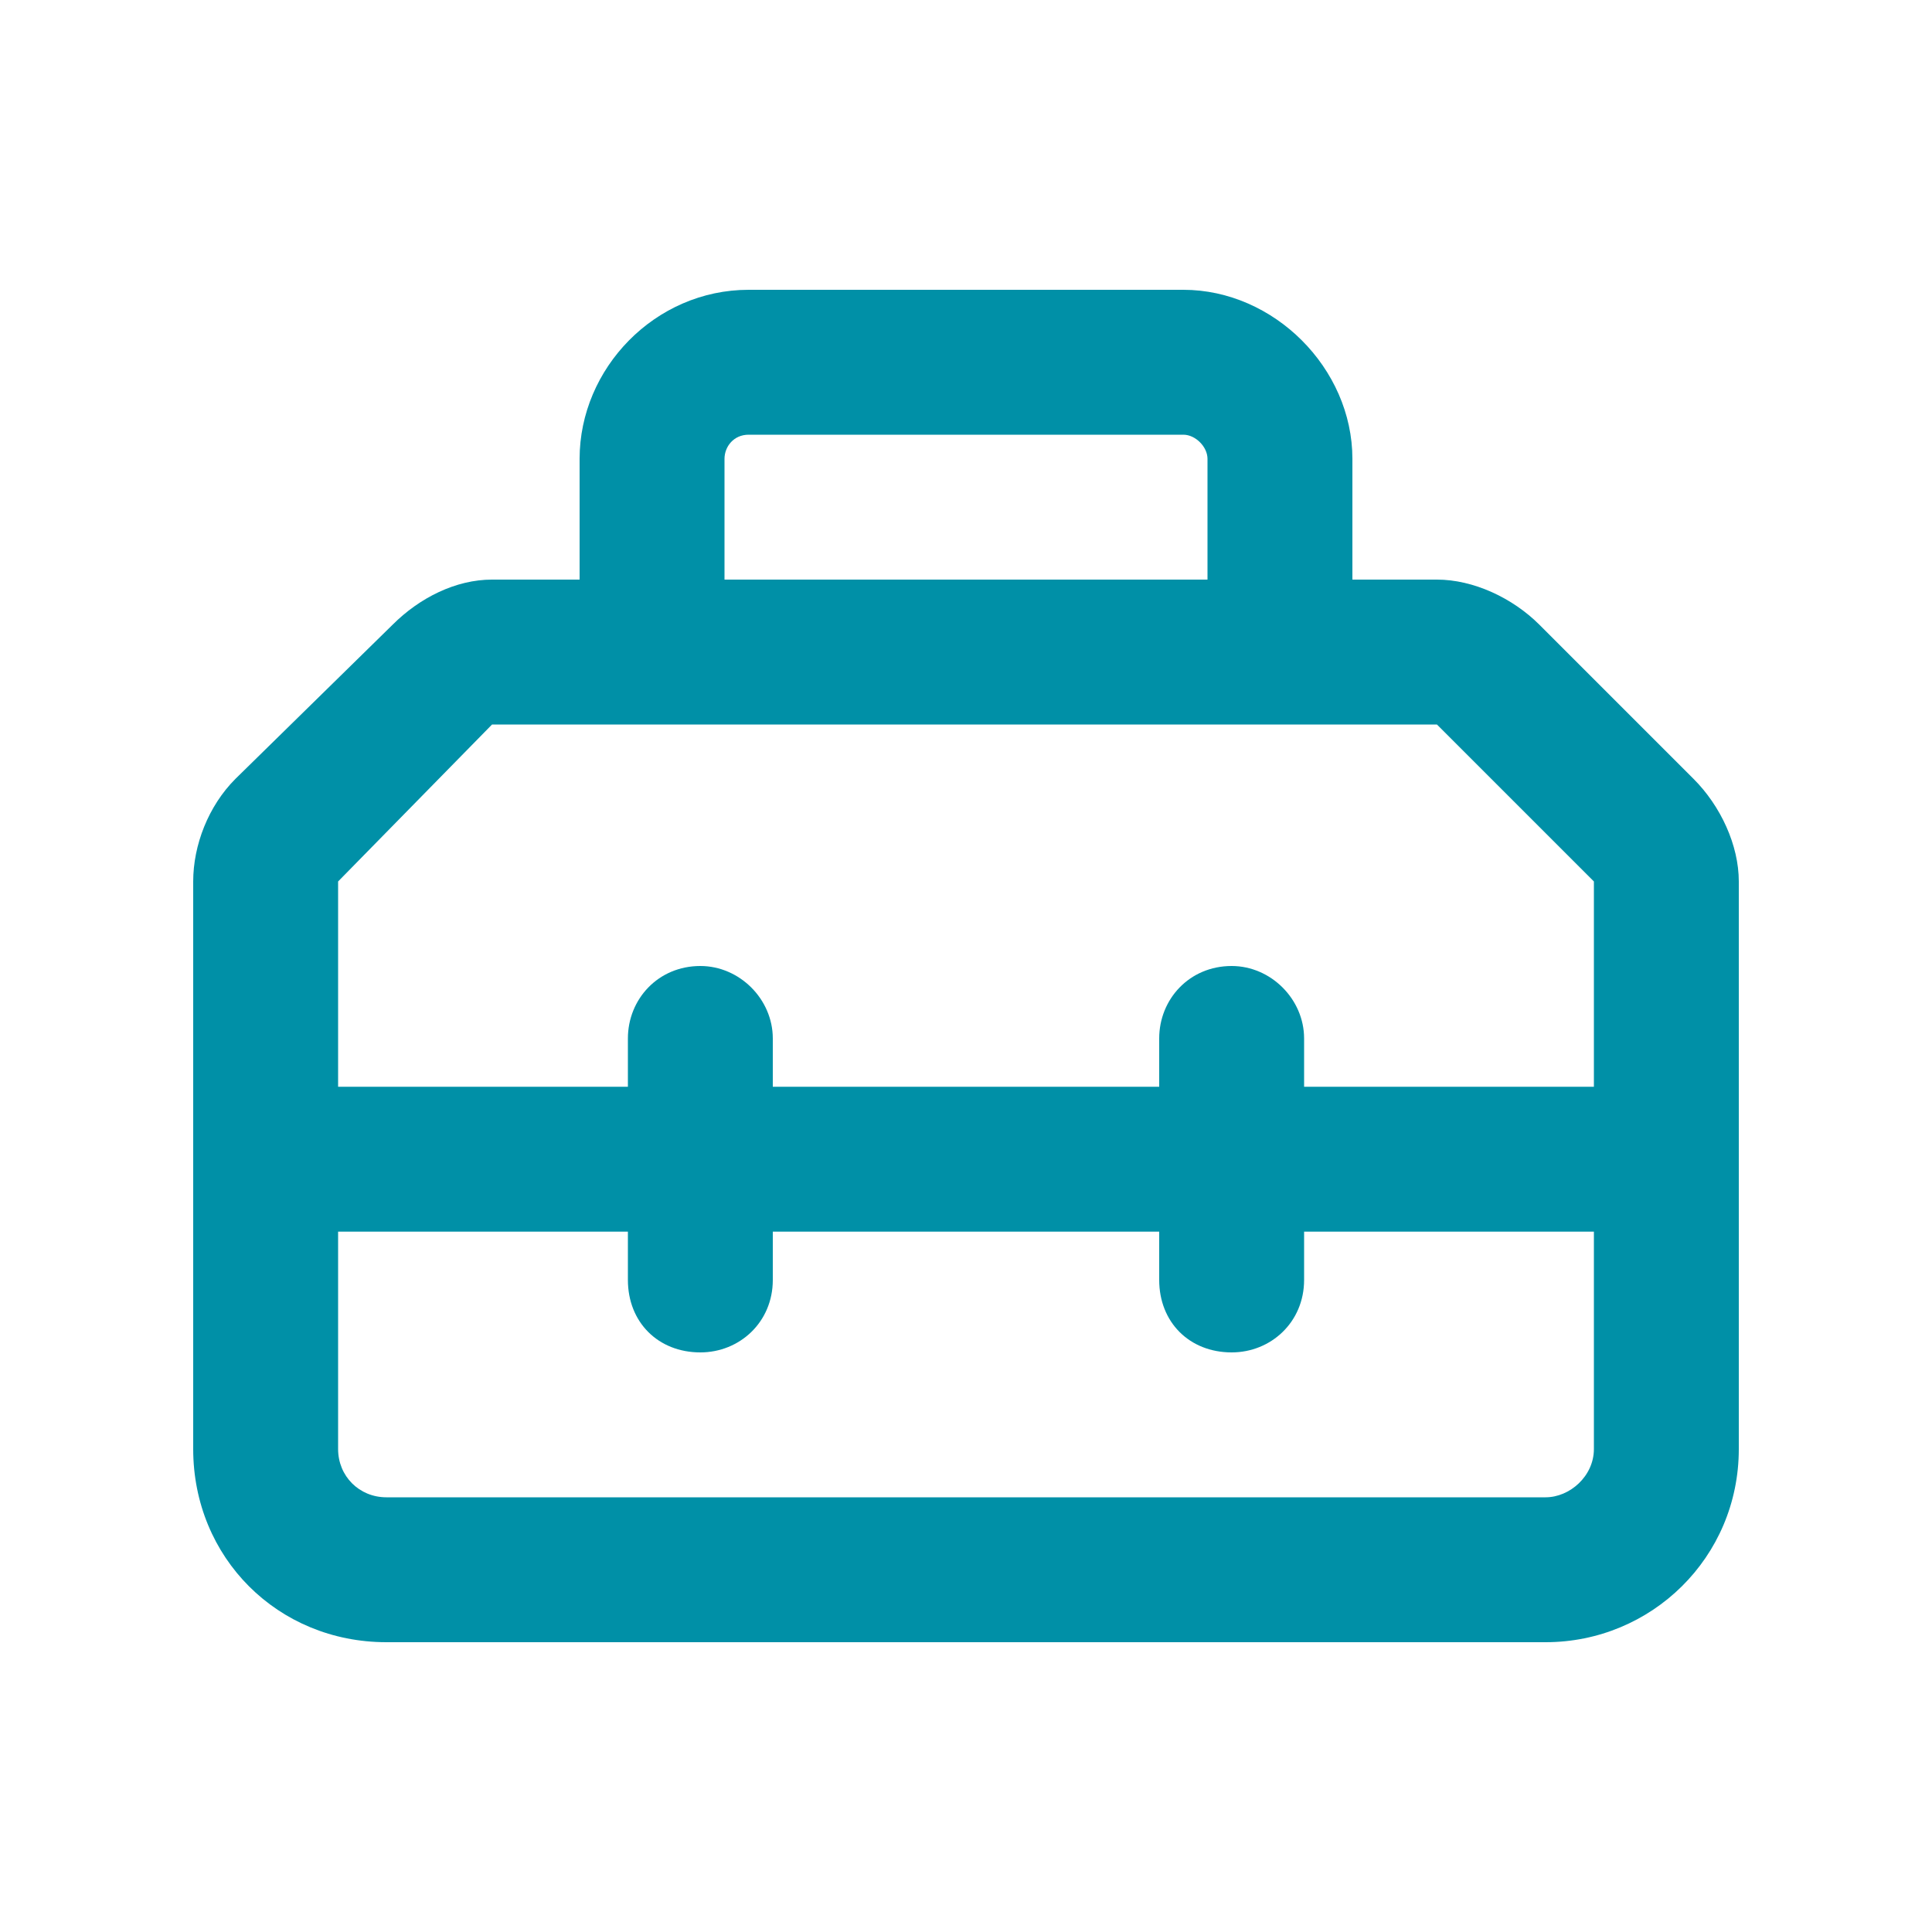 <svg width="60" height="60" viewBox="0 0 60 60" fill="none" xmlns="http://www.w3.org/2000/svg">
<path d="M23.25 13.5C22.781 13.5 22.5 13.875 22.5 14.25V18H37.5V14.25C37.5 13.875 37.125 13.5 36.75 13.5H23.25ZM18 14.25C18 11.438 20.344 9 23.25 9H36.75C39.562 9 42 11.438 42 14.25V18H44.625C45.75 18 46.969 18.562 47.812 19.406L52.594 24.188C53.438 25.031 54 26.25 54 27.375V36V45C54 48.375 51.281 51 48 51H12C8.625 51 6 48.375 6 45V36V27.375C6 26.25 6.469 25.031 7.312 24.188L12.188 19.406C13.031 18.562 14.156 18 15.281 18H18V14.25ZM49.5 33.75V27.375L44.625 22.5H15.281L10.5 27.375V33.75H19.5V32.25C19.5 31.031 20.438 30 21.75 30C22.969 30 24 31.031 24 32.25V33.75H36V32.25C36 31.031 36.938 30 38.25 30C39.469 30 40.5 31.031 40.5 32.25V33.75H49.5ZM10.5 38.25V45C10.5 45.844 11.156 46.5 12 46.5H48C48.75 46.5 49.5 45.844 49.5 45V38.25H40.5V39.75C40.5 41.062 39.469 42 38.25 42C36.938 42 36 41.062 36 39.75V38.25H24V39.75C24 41.062 22.969 42 21.75 42C20.438 42 19.5 41.062 19.5 39.75V38.25H10.5Z" fill="#0090A7"/>
</svg>
